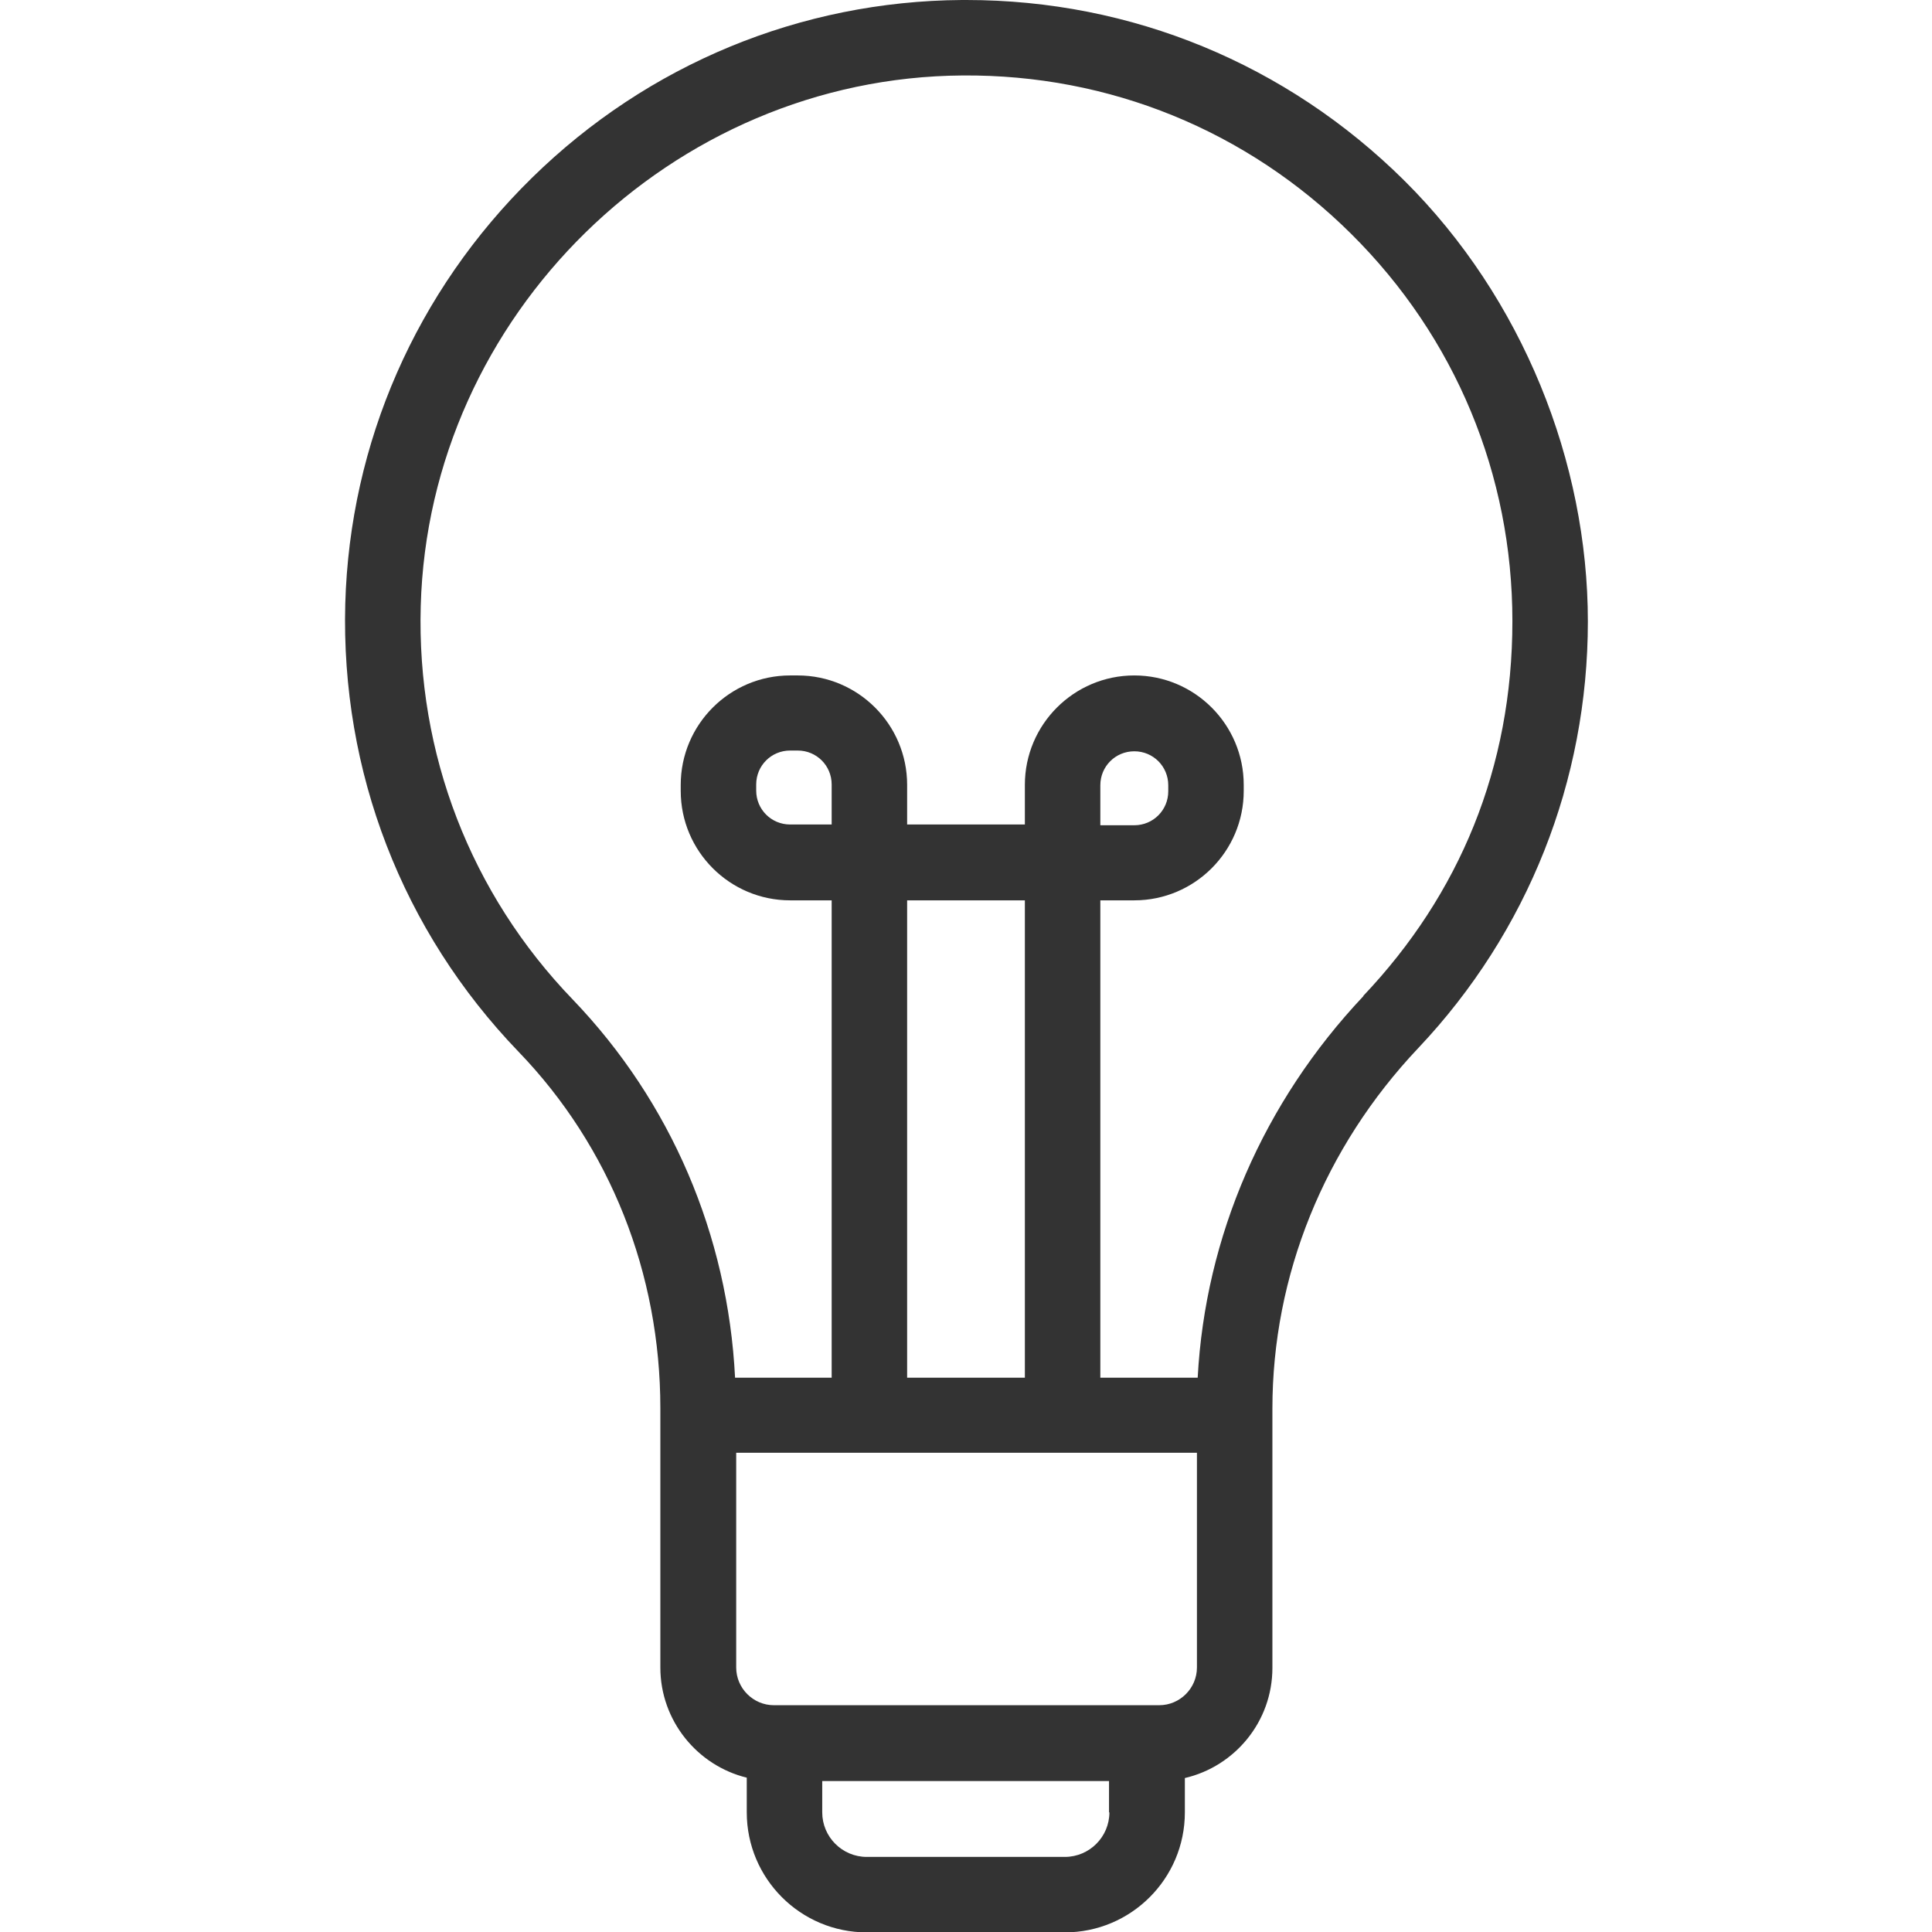 <?xml version="1.0" encoding="UTF-8"?>
<svg id="_レイヤー_1" data-name=" レイヤー 1" xmlns="http://www.w3.org/2000/svg" version="1.1" viewBox="0 0 512 512">
  <defs>
    <style>
      .cls-1 {
        fill: #333;
        stroke-width: 0px;
      }
    </style>
  </defs>
  <path class="cls-1" d="M372.1,47.8C341,17,299.9,0,256.1,0s-.8,0-1.2,0c-42.7.3-83.2,17-113.9,47.1-30.7,30.1-48.3,70.2-49.5,112.9-1.2,44.5,15.1,86.7,45.9,118.7,24.3,25.2,37.6,58.8,37.6,94.5v68.7c0,14.1,9.8,26,22.9,29.2v9.2c0,17.5,14.2,31.8,31.8,31.8h52.5c17.5,0,31.8-14.2,31.8-31.8v-9.1c13.3-3.1,23.2-15,23.2-29.2v-68.7c0-35.2,13.7-69.2,38.7-95.6,29-30.7,44.9-70.8,44.9-113s-17.3-85.7-48.6-116.8h-.1ZM294,480.3c0,6.5-5.3,11.8-11.8,11.8h-52.5c-6.5,0-11.8-5.3-11.8-11.8v-8.3h76v8.3h0ZM317.2,441.9c0,5.5-4.5,10-10,10h-102.1c-5.5,0-10-4.5-10-10v-56.9h122.1v56.9ZM240.4,365.1v-126.5h31.2v126.5h-31.2ZM361.3,264c-26.5,28.1-41.9,63.7-43.9,101.1h-25.8v-126.5h9c16,0,29-13,29-29v-1.6c0-16-13-29-29-29s-29,13-29,29v10.5h-31.2v-10.5c0-16-13-29-29-29h-2c-16,0-29,13-29,29v1.6c0,16,13,29,29,29h11v126.5h-25.6c-1.9-37.8-17-73.1-43-100.2-27.1-28.1-41.4-65.2-40.3-104.3,2.1-77,66.5-140.1,143.6-140.6,38.9-.3,75.4,14.6,103,42s42.7,63.8,42.7,102.6-14,72.4-39.5,99.3h0ZM291.6,218.6v-10.5c0-5,4-9,9-9s9,4,9,9v1.6c0,5-4,9-9,9h-9ZM220.4,208v10.5h-11c-5,0-9-4-9-9v-1.6c0-5,4-9,9-9h2c5,0,9,4,9,9h0Z"/>
</svg>